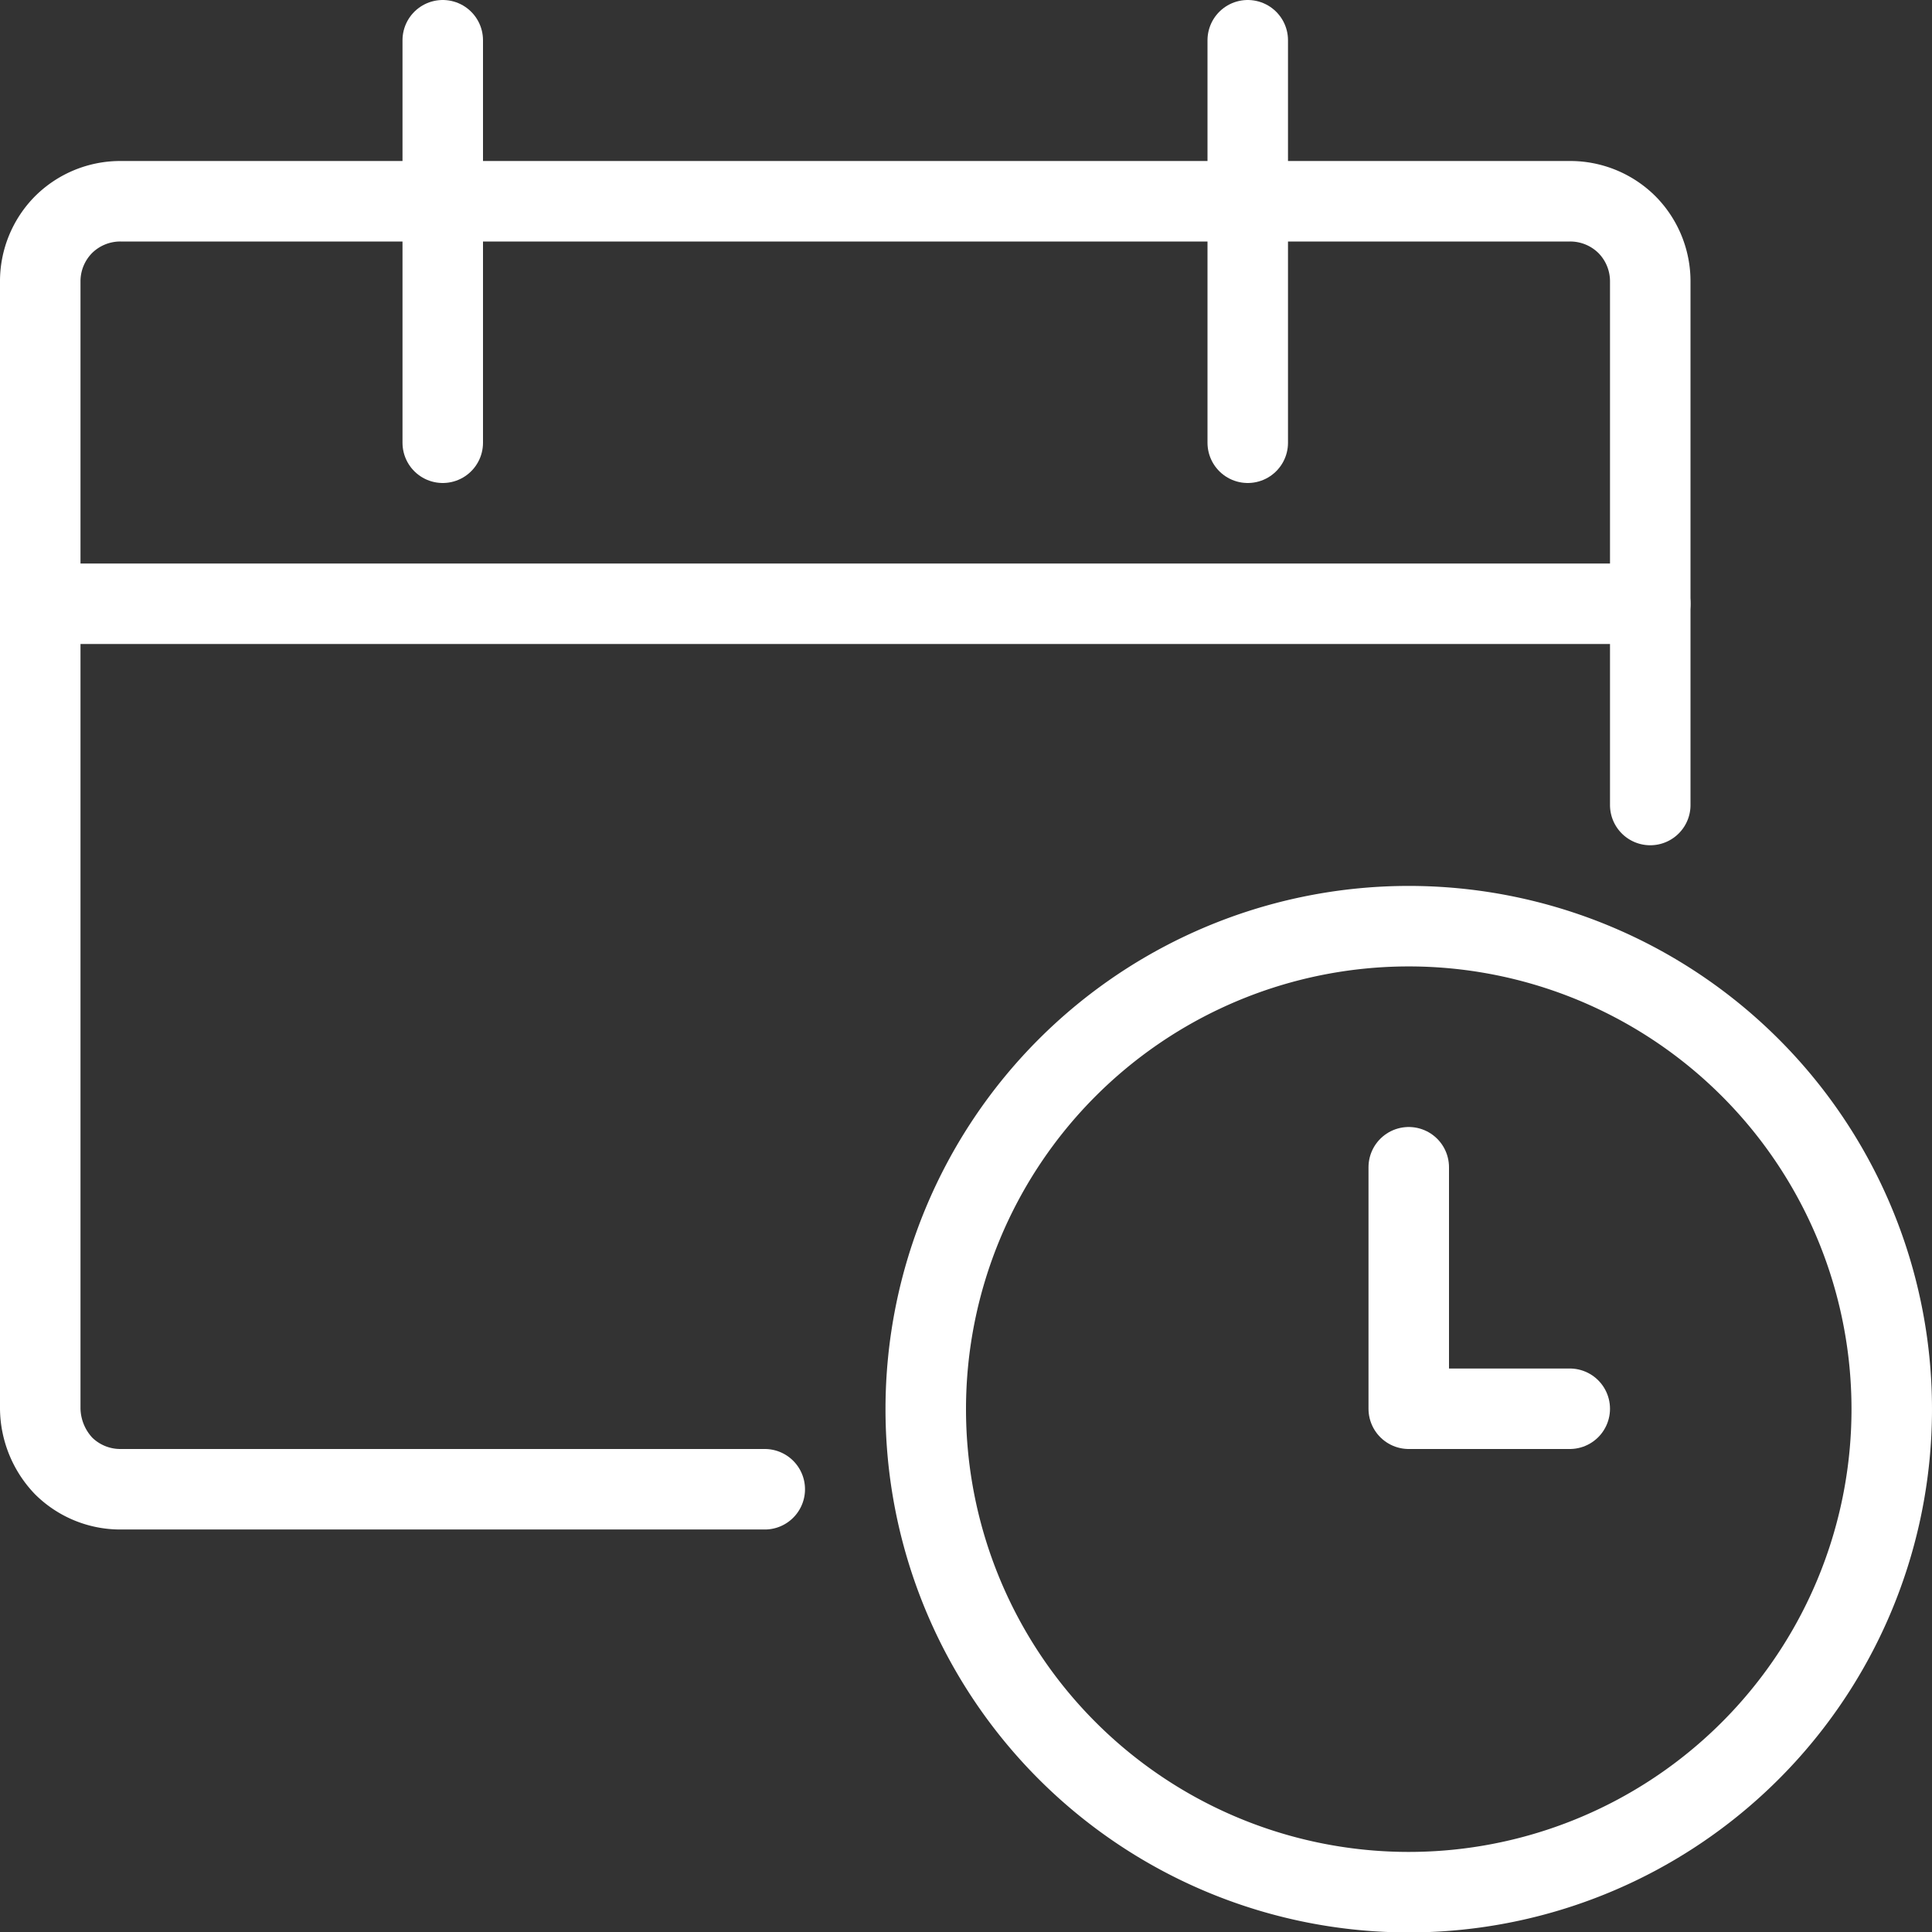 <svg id="Layer_1" data-name="Layer 1" xmlns="http://www.w3.org/2000/svg" viewBox="0 0 24 24"><rect x="0" y="0" width="24" height="24" fill="#333333" stroke="none"/><defs><style>.cls-1{fill:none;stroke:#fff;stroke-linecap:round;stroke-linejoin:round;}</style></defs><path class="cls-1" d="M11.5,17.5a6,6,0,1,0,1.76-4.24A6,6,0,0,0,11.5,17.5Z"/><path class="cls-1" d="M19.5,17.5h-2v-3"/><path class="cls-1" d="M9.5,18.5h-8a1,1,0,0,1-.71-.29A1.05,1.05,0,0,1,.5,17.5V3.5a1,1,0,0,1,.29-.71A1,1,0,0,1,1.5,2.5h18a1,1,0,0,1,.71.29,1,1,0,0,1,.29.71V10"/><path class="cls-1" d="M5.5.5v5"/><path class="cls-1" d="M15.5.5v5"/><path class="cls-1" d="M.5,7.5h20"/></svg>
